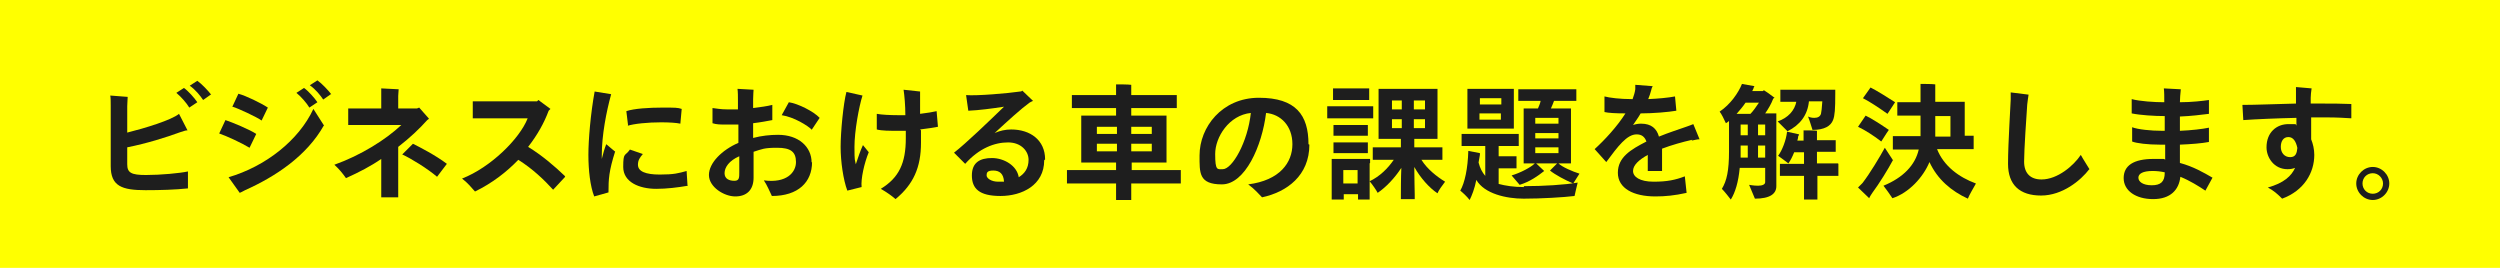 <svg viewBox="0 0 560 60" xmlns="http://www.w3.org/2000/svg"><path d="m0 0h560v60h-560z" fill="#ff0"/><g fill="#1e1e1e"><path d="m42.1 38.5v3.7c-2.8.3-6.2.4-9.5.4-5.3 0-7.8-.9-7.8-5.4v-13.6c0-.7 0-1.7-.1-2.2l3.9.3c0 .3-.1 1.6-.1 2.1v5.9c4-1 9.9-2.8 11.6-4.2l1.9 3.7c-.6 0-.8.2-1.6.4-3.3 1.2-7.4 2.5-11.9 3.4v3.8c0 1.9.9 2.4 4.2 2.4s7.6-.4 9.4-.8zm2.1-15.6-1.8 1.2c-.6-1-1.8-2.4-2.9-3.3l1.7-1.1c1 .7 2.4 2.3 3 3.2zm3-1.7-1.7 1.2c-.6-.9-1.7-2.3-3-3.2l1.7-1.1c1 .7 2.4 2.2 3.1 3.1z"/><path d="m49.1 29.9 1.4-3c1.5.5 5.4 2.1 6.9 3.1l-1.5 3.1c-1.8-1.1-5.3-2.7-6.8-3.2zm23.5-1.9c-3.9 7-11 11.6-17.7 14.6-.6.3-.9.5-1.2.6l-2.5-3.5c8.2-2.4 15.7-8.2 19-15.3l2.3 3.6zm-20.6-4 1.4-3c1.6.4 5.1 2.1 6.6 3.1l-1.4 2.9c-1.1-.8-5.2-2.7-6.5-3.1zm19.1-1.1-1.8 1.2c-.6-1-1.8-2.4-2.9-3.3l1.7-1.1c1 .7 2.4 2.3 3 3.2zm3-1.8-1.7 1.2c-.6-.9-1.7-2.3-3-3.2l1.7-1.1c1 .7 2.4 2.2 3.1 3.1z"/><path d="m89.2 42.3v1.9h-3.8c0-.4 0-1.3 0-1.9v-6.7c-2.3 1.6-5 3-7.9 4.3-.7-1-1.5-2-2.6-3 5.9-2.1 11.5-5.6 15-8.9h-10c-.6 0-1.4 0-1.9 0v-3.7h1.9 5.5v-2.8c0-.5 0-1 0-1.7l3.9.2c0 .4-.1 1-.1 1.5v2.8h4.2l.5-.2 2.2 2.5-.4.3c-1.7 1.9-3.9 4-6.5 6v9.2zm10.9-5.6-2.2 2.9c-2.1-1.8-5.8-4.1-7.8-5l2.4-2.4c1.6.8 5.1 2.6 7.6 4.5z"/><path d="m126.6 39.6-2.7 2.9c-2-2.2-4.6-4.7-7.8-6.7-2.6 2.7-5.8 5.2-9.7 7.1-.7-.8-1.7-2-2.9-2.9 6.4-2.5 12.9-8.9 14.7-13.5h-10.1c-.6 0-1.6 0-2.2 0v-3.8h2.2 12.2l.3-.3 2.7 2-.4.4c-1 2.7-2.5 5.4-4.6 8.1 3.1 1.9 5.9 4.3 8.2 6.5z"/><path d="m137.8 33.9c-1.4 4.4-1.5 6.2-1.5 9.2l-3.2.9c-.9-2.3-1.3-5.9-1.3-9.3s.5-9.3 1.4-14.2l3.7.6c-1.1 4-2.1 9.2-2.1 13.7v.8c.3-1.2.6-2.3 1-3.3l1.9 1.6zm16.3 7.7c-2.3.4-4.8.7-7.1.7-3.8 0-7.4-1.5-7.4-4.9s.4-2.3 1.5-3.9l2.9 1c-.7.8-1.1 1.4-1.1 2.4 0 1.5 1.7 2.2 4.9 2.2s4.2-.3 6-.8l.2 3.2zm-13.4-13.4-.4-3.3c1.7-.6 5.2-.8 8.1-.8s3.4 0 4.3.3l-.3 3.3c-.9-.2-2.5-.3-4.3-.3-2.9 0-6.1.3-7.6.8z"/><path d="m181.9 36.3c0 4.5-3.1 7.6-9 7.6-.4-.8-1.1-2.5-1.8-3.5 5.1.7 7.2-1.8 7.2-4.1s-1.2-3.2-4.2-3.2-3.4.3-5.3.9v5.8c0 2.8-1.6 4.2-4.1 4.2s-5.9-2.1-5.9-4.8 2.9-5.6 6.6-7.2v-4.1c-1 0-1.8 0-2.7 0-1.3 0-2.2 0-3.1-.3v-3.4c.9.1 1.8.3 3.2.3s1.6 0 2.5 0v-1.9c0-.9 0-2-.1-2.7l3.6.2c0 .1-.1 1.3-.1 2.2v1.9c1.6-.2 3.1-.4 4.3-.7v3.4c-1.1.2-2.6.5-4.3.7v3.3c1.9-.5 3.8-.7 5.6-.7 4.6 0 7.5 2.7 7.5 6.2zm-16.3 2.4v-3.7c-2.3 1-3.3 2.5-3.3 3.8s1.1 1.7 2.2 1.7 1.1-.7 1.1-1.9zm16.3-9.6c-1-1-4.1-2.9-6.8-3.3l1.6-2.9c2.1.3 5.6 2.1 6.9 3.5l-1.8 2.7z"/><path d="m194.6 34.1c-1 2.4-1.8 6-1.6 7.8l-3.2.8c-.9-2.4-1.5-6.5-1.5-9.8s.6-9.7 1.3-12.3l3.6.8c-.8 2.5-1.8 8-1.8 11.5s.1 2.7.3 3.9c.5-1.5 1-3 1.6-4.3zm11.7-4.9v2.8c0 5.5-1.7 9.3-5.7 12.6-.8-.7-1.9-1.5-3.3-2.3 4.1-2.5 5.6-5.8 5.6-11.3v-1.7c-.6 0-1.1 0-1.7 0-2 0-3.7 0-4.8-.3v-3.5c1 .2 3 .3 4.7.3s1.1 0 1.7 0c0-2.2-.2-4.4-.4-5.7l3.7.4v1.2 3.8c1.6-.2 2.9-.4 3.7-.6l.3 3.5c-1 .2-2.4.4-4 .6z"/><path d="m233.9 35.9c0 5.6-5 8-9.8 8s-6.4-1.7-6.4-4.6 1.8-3.9 4.5-3.9 5.6 1.7 6 4.3c1.3-.8 2.2-2 2.2-3.9s-1.6-3.9-4.6-3.9-6.5 1.3-9.6 4.8l-2.5-2.5c2.7-2.1 7.9-7.1 11.2-10.3-2.6.4-5.6.8-8 .9l-.5-3.5c2.4.2 9.4-.4 12.1-.8.1 0 .3 0 .5-.2l2.4 2.3c-.3.1-.6.3-.8.4-1.8 1.3-4.9 4.1-7.8 6.8 1.1-.5 2.4-.8 3.7-.8 4.3 0 7.6 2.4 7.6 6.7zm-9 4.8c-.1-1.8-1-2.5-2.4-2.5s-1.5.5-1.5 1.1 1 1.4 2.6 1.4.8 0 1.3 0z"/><path d="m264.5 38.1v3c-.7 0-1.6 0-2.7 0h-8.4v2.6 1.1h-3.4c0-.3 0-.7 0-1.1v-2.6h-8.3c-1.1 0-2 0-2.7 0v-3h2.7 8.3v-1.7h-7.8c0-.3 0-.7 0-1.1v-8.3c0-.4 0-.8 0-1.1h7.8v-1.7h-7.4c-1 0-1.8 0-2.5 0v-2.9h2.5 7.4v-1.6c0-.2 0-.6 0-.8.7 0 2.7 0 3.4.1v.7 1.6h7.7 2.5v2.9c-.7 0-1.5 0-2.5 0h-7.7v1.7h7.9v1.1 9.4s-7.8 0-7.8 0v1.7h8.4 2.7zm-18.8-9.7v1.6h4.5v-1.6zm0 5.5h4.5v-1.7h-4.5zm12.3-5.5h-4.6v1.6h4.6zm0 5.5v-1.7h-4.6v1.7z"/><path d="m293.3 32.4c0 6.9-5 10.6-10.6 11.8-.8-.8-1.5-1.7-3.1-2.9 7.1-.9 9.9-4.9 9.9-9s-2.6-6.7-5.9-7c-.9 7.4-4.7 16-9.9 16s-5-2.6-5-6.5c0-6.3 5-12.9 13.3-12.9s11.1 3.9 11.1 10.4zm-13.1-7.1c-4.9.5-8 5.4-8 9.2s.5 3.4 1.7 3.4c2.1 0 5.6-6 6.3-12.7z"/><path d="m298.7 26.5c-.5 0-1 0-1.4 0v-2.7h1.4 7.5 1.4v2.7c-.4 0-.9 0-1.4 0zm8.1 10.1v8.1s-2.6 0-2.6 0v-1.2h-3.2v1.2h-2.7c0-.3 0-.6 0-1v-7.2c0-.3 0-.6 0-.9h8.6v.9zm-7-14.2c-.4 0-.8 0-1.2 0v-2.6h1.2 5.7 1.2v2.6c-.4 0-.8 0-1.2 0zm6.6 8c-.4 0-.8 0-1.2 0h-5.3c-.4 0-.8 0-1.2 0v-2.4h1.2 5.3 1.2zm-1.2 1.5h1.2v2.4c-.4 0-.8 0-1.2 0h-5.3c-.4 0-.8 0-1.2 0v-2.4h1.2zm-1.1 9.2v-3h-3.2v3zm19.6-.4c-.6.8-1.5 2-1.7 2.6-1.8-1.2-3.8-3.4-5.2-5.9 0 2 .1 5.8.1 6.2s0 .7 0 1h-3.1c0-.3 0-.6 0-1s0-4 .1-6c-1.5 2.3-3.4 4.3-5.3 5.6-.3-.6-1.2-1.9-1.8-2.6 2.3-1.1 4.1-2.9 5.4-4.8h-2.9c-.7 0-1.3 0-1.8 0v-2.8h1.8 4.5v-1.9h-5c0-.3 0-.7 0-1.1v-9c0-.4 0-.7 0-1.1h13.2v1.1 10.1s-5.2 0-5.2 0v1.9h4.5 1.8v2.8c-.5 0-1.1 0-1.8 0h-2.9c1.3 2.1 3.5 3.8 5.3 4.9zm-11.9-18.2v2h2.2v-2zm0 6.2h2.2v-2h-2.2zm7.4-6.2h-2.5v2h2.5zm0 6.2v-2h-2.5v2z"/><path d="m341.4 41.7c4.3 0 9.2-.3 12-.8-.2.9-.6 2.4-.7 3-2.4.3-7.5.6-11.4.6s-8.8-1.1-10.6-4.2c-.4 2-1 3.5-1.5 4.5-.6-.8-1.6-1.7-2.1-2.1 1-1.7 1.7-5 1.8-8.9l2.6.5v.4c-.1.6-.2 1.1-.3 1.7.3 1.2.8 2.2 1.5 3v-6.7h-3.7c-.6 0-1.1 0-1.6 0v-2.7h1.6 9.6 1.6v2.7c-.5 0-1 0-1.6 0h-2.9v2.3h3 1v2.7c-.4 0-.7 0-1 0h-3v3.5c1.5.4 3.4.7 5.6.7zm-12.7-13.8v-7.1c0-.4 0-.6 0-.9h10.4v.9 8s-10.4 0-10.4 0c0-.3 0-.6 0-.9zm2.8-5.9v1.4h4.8v-1.4zm4.7 4.8v-1.4h-4.8v1.4zm5.5-4.2c-.6 0-1.1 0-1.6 0v-2.6h1.6 9.8 1.6v2.6c-.5 0-1 0-1.6 0h-3.4c-.2.5-.4 1.1-.7 1.7h4.5v1.1 11.2s-2.8 0-2.8 0c.8.8 3.1 1.8 4.7 2.3-.4.6-1.1 1.7-1.4 2.2-1.9-.8-4.1-2-5.2-2.9l1.6-1.6h-4.7l1.8 1.7c-1.4 1.1-3.2 2.4-5.5 3.1l-1.8-2.1c2-.6 4.3-1.8 5.2-2.7h-2.5c0-.3 0-.7 0-1.1v-10.1c0-.4 0-.8 0-1.1h3.2c.2-.5.5-1.1.6-1.7zm7.4 3.8h-5.2v1.3h5.2zm-5.2 4.6h5.2v-1.2h-5.2zm5.2 3.3v-1.3h-5.2v1.3z"/><path d="m379.1 31.3c-2.2.5-4.7 1.2-6.8 2v3.2s0 1 0 1.8h-3.2c0-.6 0-2.8 0-3.3v-.3c-2 1.1-3.3 2.3-3.3 3.6s1.5 2.4 4.6 2.4 4.9-.4 7-1.2l.4 3.7c-2.7.6-4.8.8-7 .8-4.9 0-8.4-1.8-8.4-5.3s2.9-5.2 6.4-7c-.4-1.1-1.1-1.6-2.2-1.6-2.2 0-4.2 2.7-6.8 6.2l-2.6-2.9c2.2-2 5-5 6.9-8-2.2 0-3.8-.1-4.7-.3v-3.5c1.1.3 3.5.6 6.1.6h.2c.3-.8.5-1.5.6-2.2 0-.4 0-.7 0-1l3.9.3c-.1.2-.3.6-.3.8-.2.7-.4 1.4-.7 2.1 2.2-.1 4.5-.3 6-.6l.3 3.2c-1.7.3-5.2.6-8 .6-.5.9-1.1 1.7-1.7 2.6.6-.2 1.2-.3 1.8-.3 2.3 0 3.5 1.1 4 2.9 2.2-.9 4.4-1.6 6.1-2.2.6-.2 1.1-.4 1.6-.6l1.4 3.4c-.6 0-1.2.2-1.8.3z"/><path d="m397.9 39.5v2.2c0 1.7-1.4 2.8-4.8 2.8-.3-.7-.9-2.2-1.3-3.1 0 0 1 .2 2 .2s1.6-.3 1.6-.8v-3.2h-5.7c-.3 3.2-1 5.5-2 7.1-.4-.5-1.3-1.7-2-2.4 1.1-1.8 1.6-4.1 1.6-8.4v-6.8c-.2.2-.5.4-.7.5-.4-.9-1-2.1-1.4-2.6 2.4-1.6 4.2-4.2 5-6.2l2.8.5s-.2.3-.2.4c0 .2-.2.4-.3.7h2.4l.2-.2c.5.3 1.5 1 2.4 1.7 0 0-.2.1-.3.2-.4 1.1-1.1 2.3-1.8 3.3h2.5v1.2zm-8.8-14h3c.6-.6 1.3-1.6 1.9-2.5h-3c-.6.9-1.3 1.7-2 2.5zm.7 9.8h1.7v-2.7h-1.6v1.5 1.2zm.1-5h1.6v-2.4h-1.6zm5.5-2.4h-1.6v2.4h1.6zm0 7.4v-2.7h-1.6v2.7zm7-12.5h-2.2c-.5 0-1 0-1.4 0v-2.7h1.4 10.9v.9c0 3.4-.1 4.9-.5 5.9-.5 1.3-1.9 2.2-4.6 2.2-.2-.6-.6-2-1-3 .4.2.9.3 1.4.3.8 0 1.3-.3 1.5-.9.1-.5.2-1.2.3-2.8h-3c-.3 3.1-2 5.3-4.8 6.7l-2.2-2.2c2.3-.8 3.8-2.4 4.2-4.5zm9.4 13.9v2.7c-.5 0-1 0-1.6 0h-3.1v4 1.3h-3c0-.4 0-.9 0-1.3v-4h-3.8c-.6 0-1.1 0-1.6 0v-2.7h1.6 3.8v-2.6h-2.2c-.4 1-.8 1.8-1.3 2.5-.5-.4-1.6-1.2-2.3-1.7.9-1.2 1.8-3.5 2-5.4l2.7.6c0 .1-.1.3-.2.4 0 .3-.1.7-.2 1h1.4v-1.2c0-.3 0-.8 0-1.1.6 0 2.4 0 3 .1v.9 1.2h2.8 1.4v2.6c-.4 0-.9 0-1.4 0h-2.8v2.6h3.1 1.6z"/><path d="m424 35.9c-1 1.9-3.1 5.3-4.6 7.3-.2.3-.6.9-.7 1.2l-2.5-2.4c.3-.3.7-.7 1-1 1.7-2.2 3.9-5.9 5-7.9.7 1.1 1.7 2.6 1.9 2.9zm-2.6-4.2c-1.5-1.2-3.7-2.6-5.2-3.3l1.7-2.5c1.3.6 3.6 2.1 5.2 3.2-.6.8-1.4 2.2-1.7 2.6zm1.4-6.2c-1.7-1.2-3.9-2.7-5.5-3.5 0 0 1-1.4 1.7-2.4 1.4.7 3.8 2.2 5.5 3.3-.5.8-1.3 2-1.7 2.6zm19.7 15.8c-.5.9-1.4 2.4-1.7 3.2-3.7-1.7-6.8-4.3-8.6-8.2-1.4 3.4-4.6 6.9-8.3 8.1-.5-.8-1.4-2-2-2.8 4.4-1.8 7.1-4.6 7.9-8.1h-3.7c-.8 0-1.5 0-2.1 0v-3h2.1 4.1v-4.6h-3.5c-.6 0-1.2 0-1.7 0v-3h1.7 3.5v-3.1c0-.2 0-.7 0-1 .7 0 2.6 0 3.3.1v.8 3.1h6.6v1 6.6h2v3c-.6 0-1.2 0-2.1 0h-6.1c1.5 3.8 4.9 6.3 8.7 7.7zm-5.6-10.7v-4.6h-3.4v4.6z"/><path d="m468 37.9c-1.9 2.5-6 5.9-10.8 5.9s-7.4-2.4-7.4-7.1.6-13.6.6-14.4 0-1.1 0-1.6l4 .5c-.1.7-.2 1.3-.3 2.2-.2 2.9-.7 10.2-.7 12.8s1.4 4 3.9 4c3.6 0 7.2-3.1 8.8-5.5.6 1.1 1.6 2.6 2 3.3z"/><path d="m494 42.7c-1.5-1-3.4-2.2-5.6-3.1-.3 2.9-2.2 5-6.1 5s-6.6-1.9-6.6-4.7 2.2-4.3 6.7-4.3 1.7 0 2.6.2c0-1 0-2.2 0-3.4h-1.2c-2.7 0-5.2-.3-6.2-.7v-3.2c1.3.5 4.2.8 6.7.8h.6c0-1.1 0-2.3 0-3.3-2.3 0-5.5-.2-7.4-.6v-3.2c1.9.5 5.1.7 7.3.7 0-1.3 0-2.3-.1-3.1l3.8.2c-.1.9-.2 2.2-.2 2.9 2.6 0 5.2-.3 6.5-.5v3.1c-1.7.2-3.9.5-6.5.6v3.2c2.5-.1 5.1-.4 6.5-.7v3.2c-1.5.3-4 .5-6.5.6v4.1c3 .8 5.4 2.2 7.3 3.3l-1.7 3.1zm-9.1-4.1c-.9-.2-1.8-.3-2.7-.3-2.2 0-3.2.6-3.2 1.5s1 1.7 3 1.7 2.9-.8 2.9-2.8z"/><path d="m517.7 26.3v4.9c.4 1 .7 2.2.7 3.5 0 4-2.3 8-7.2 9.8-1.1-1.1-1.9-1.8-3.2-2.5 3.6-1 5.3-2.6 6.1-4.4-.5.2-1.1.3-1.7.3-3 0-4.7-2.6-4.7-4.9 0-3.4 2.3-5.2 4.9-5.2s1.3 0 1.8.3c0-.6 0-1.2 0-1.7-4.5.1-9 .3-11.9.5l-.2-3.4c3.1 0 7.5-.2 12-.3v-1c0-1.1 0-1.8 0-2.7l3.5.3c-.1.7-.2 1.5-.2 2.1v1.3h3.2c1.7 0 3.4 0 5.9.1v3.2c-1.7-.1-3.2-.2-5.5-.2s-2.3 0-3.6 0zm-3.1 6.8c-.3-1.4-.9-2.4-2-2.4s-1.7.9-1.7 2.2.8 2.3 2.1 2.3 1.5-1 1.6-2z"/><path d="m527.8 41.1c0-2 1.7-3.7 3.7-3.7s3.7 1.7 3.7 3.7-1.7 3.7-3.7 3.7-3.7-1.7-3.7-3.7zm6 0c0-1.2-1-2.3-2.3-2.3s-2.3 1-2.3 2.3 1 2.3 2.3 2.3 2.3-1 2.3-2.3z"/></g></svg>